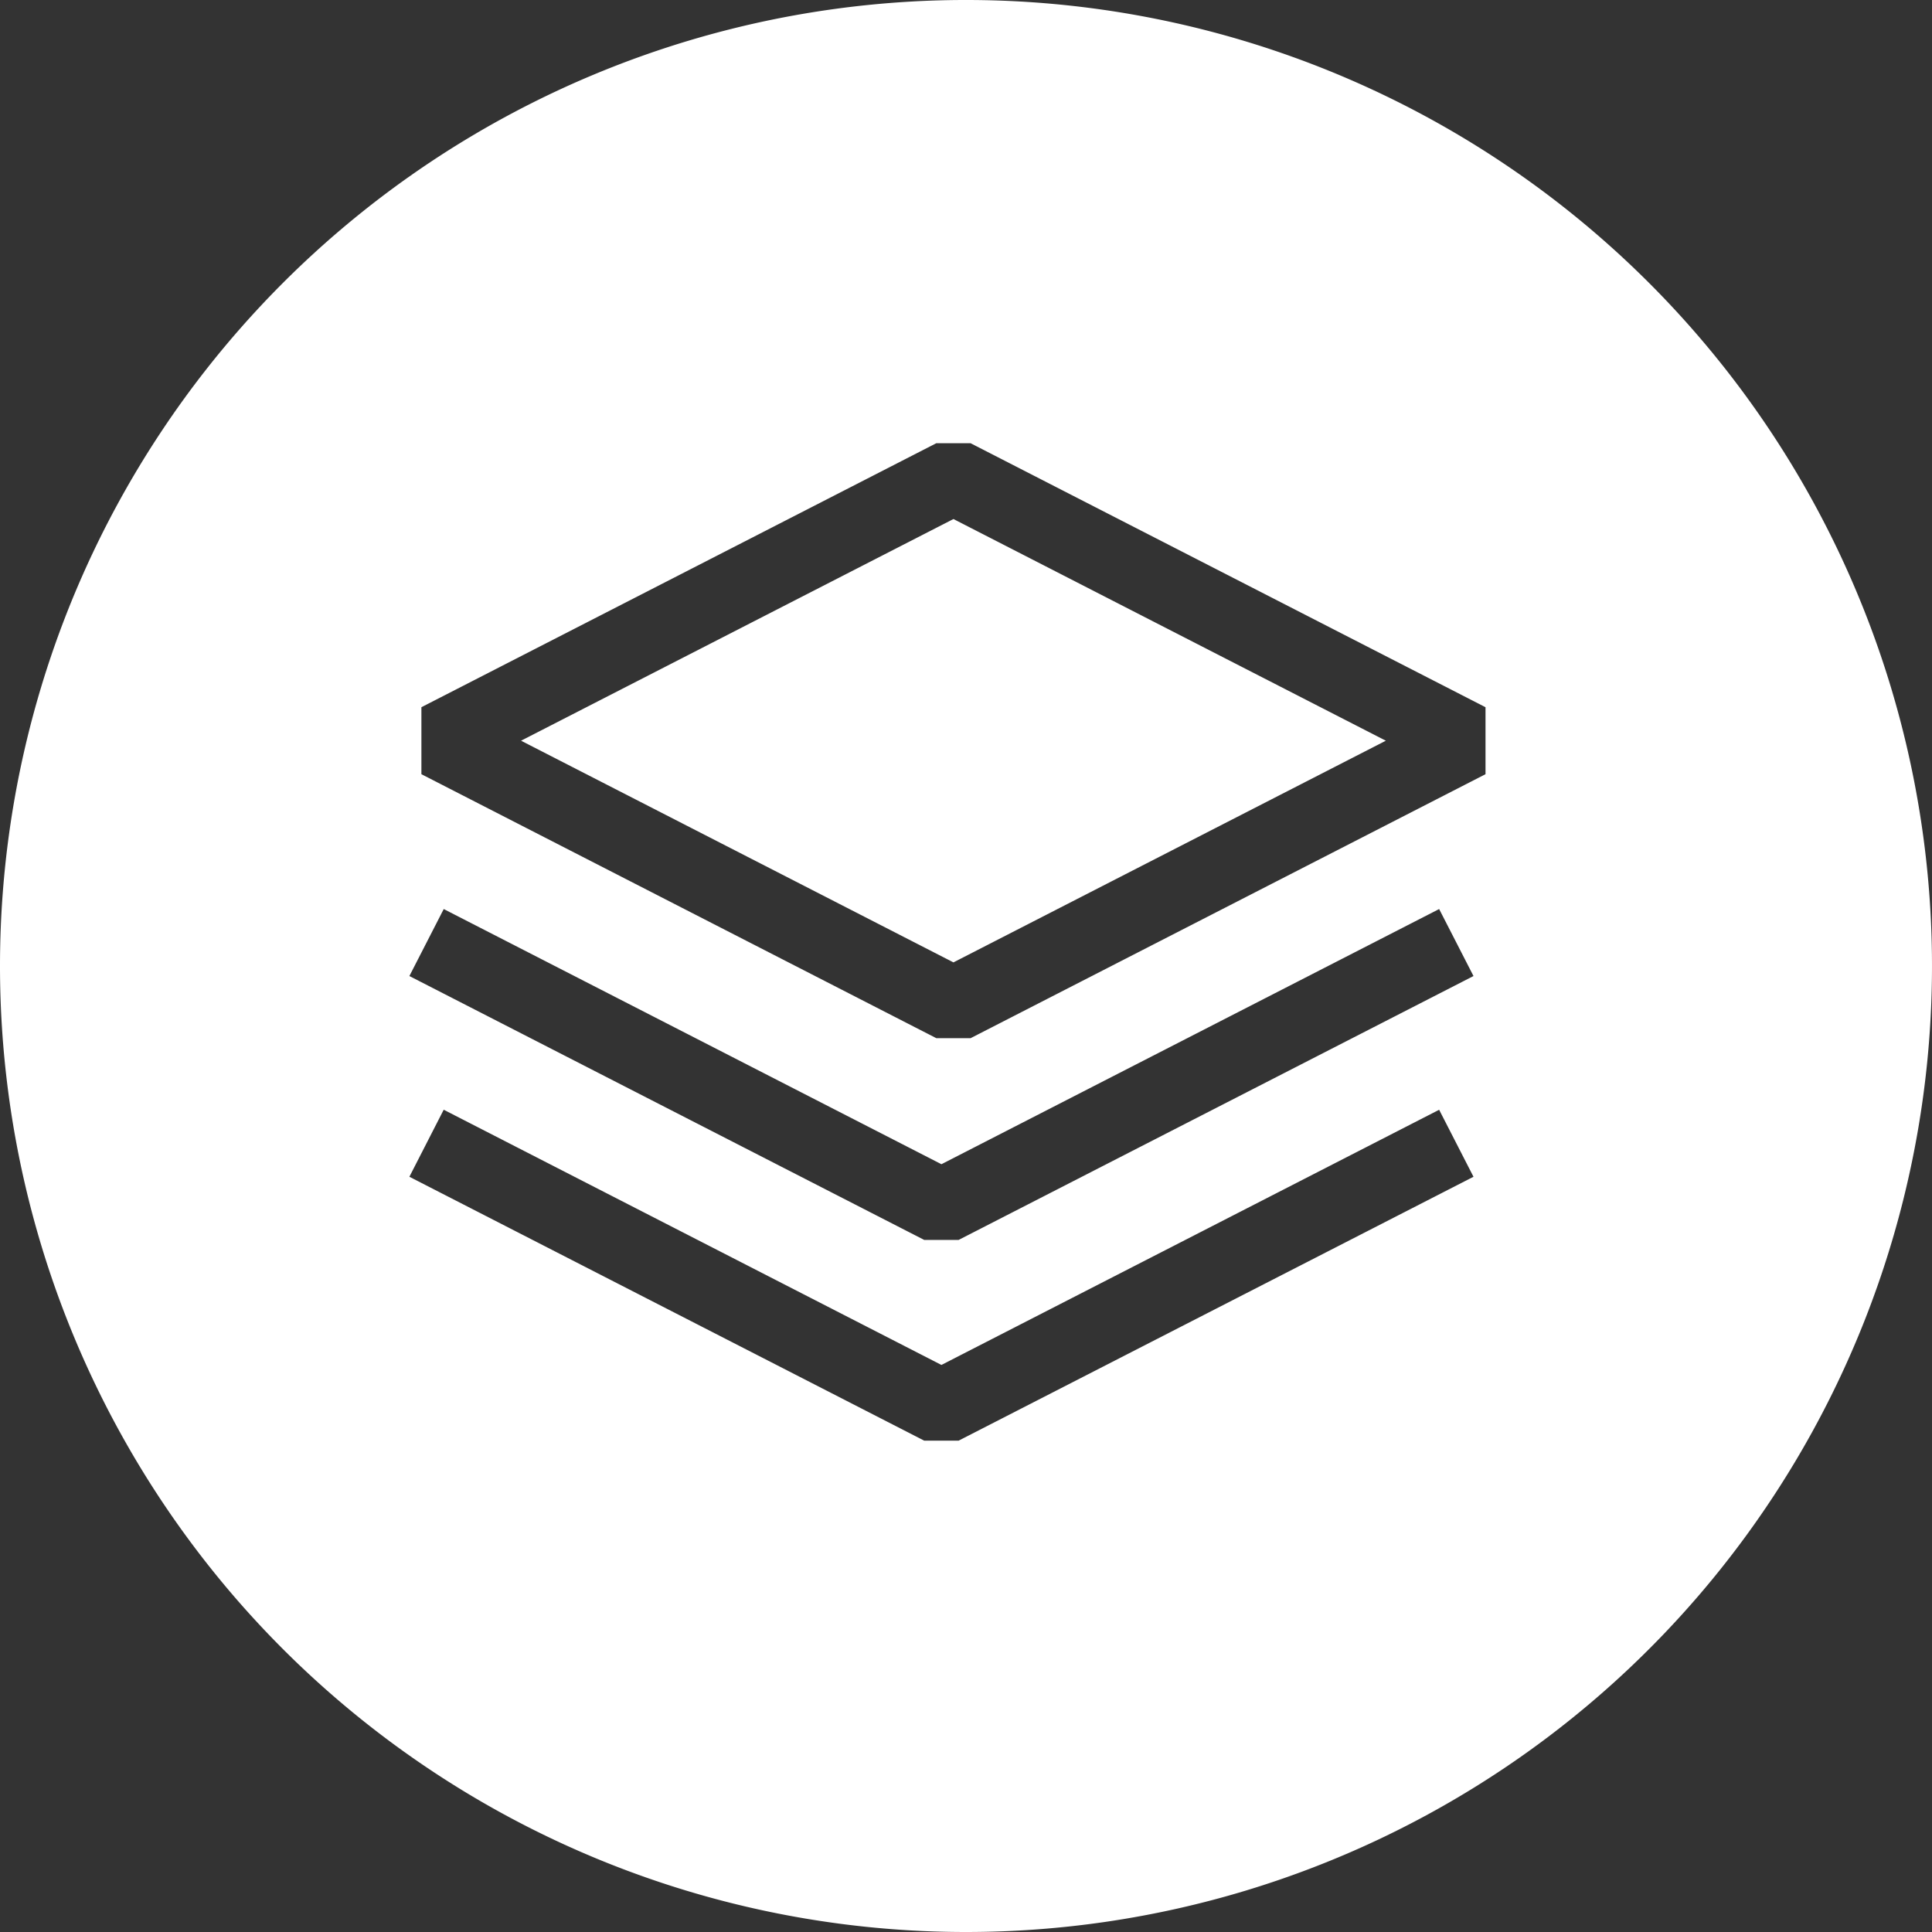 <svg xmlns="http://www.w3.org/2000/svg" width="77" height="77"><rect width="100%" height="100%" fill="#333333" stroke="none"/><path id="circle-floor" d="M38.5 77A38.5 38.5 0 100 38.5 38.5 38.5 0 0038.5 77zM20.767 29.521L38 20.686l17.233 8.835L38 38.356zm38.438-1.335L38.684 17.665h-1.368L16.795 28.186v2.67l20.521 10.52h1.369l20.52-10.52zM37.521 46.4l19.836-10.17 1.369 2.67-20.521 10.518h-1.369L16.316 38.9l1.369-2.67zm19.836-2.17L37.521 54.4 17.684 44.228 16.316 46.9l20.52 10.518h1.369L58.726 46.9z" fill="#fff" fill-rule="evenodd"/></svg>